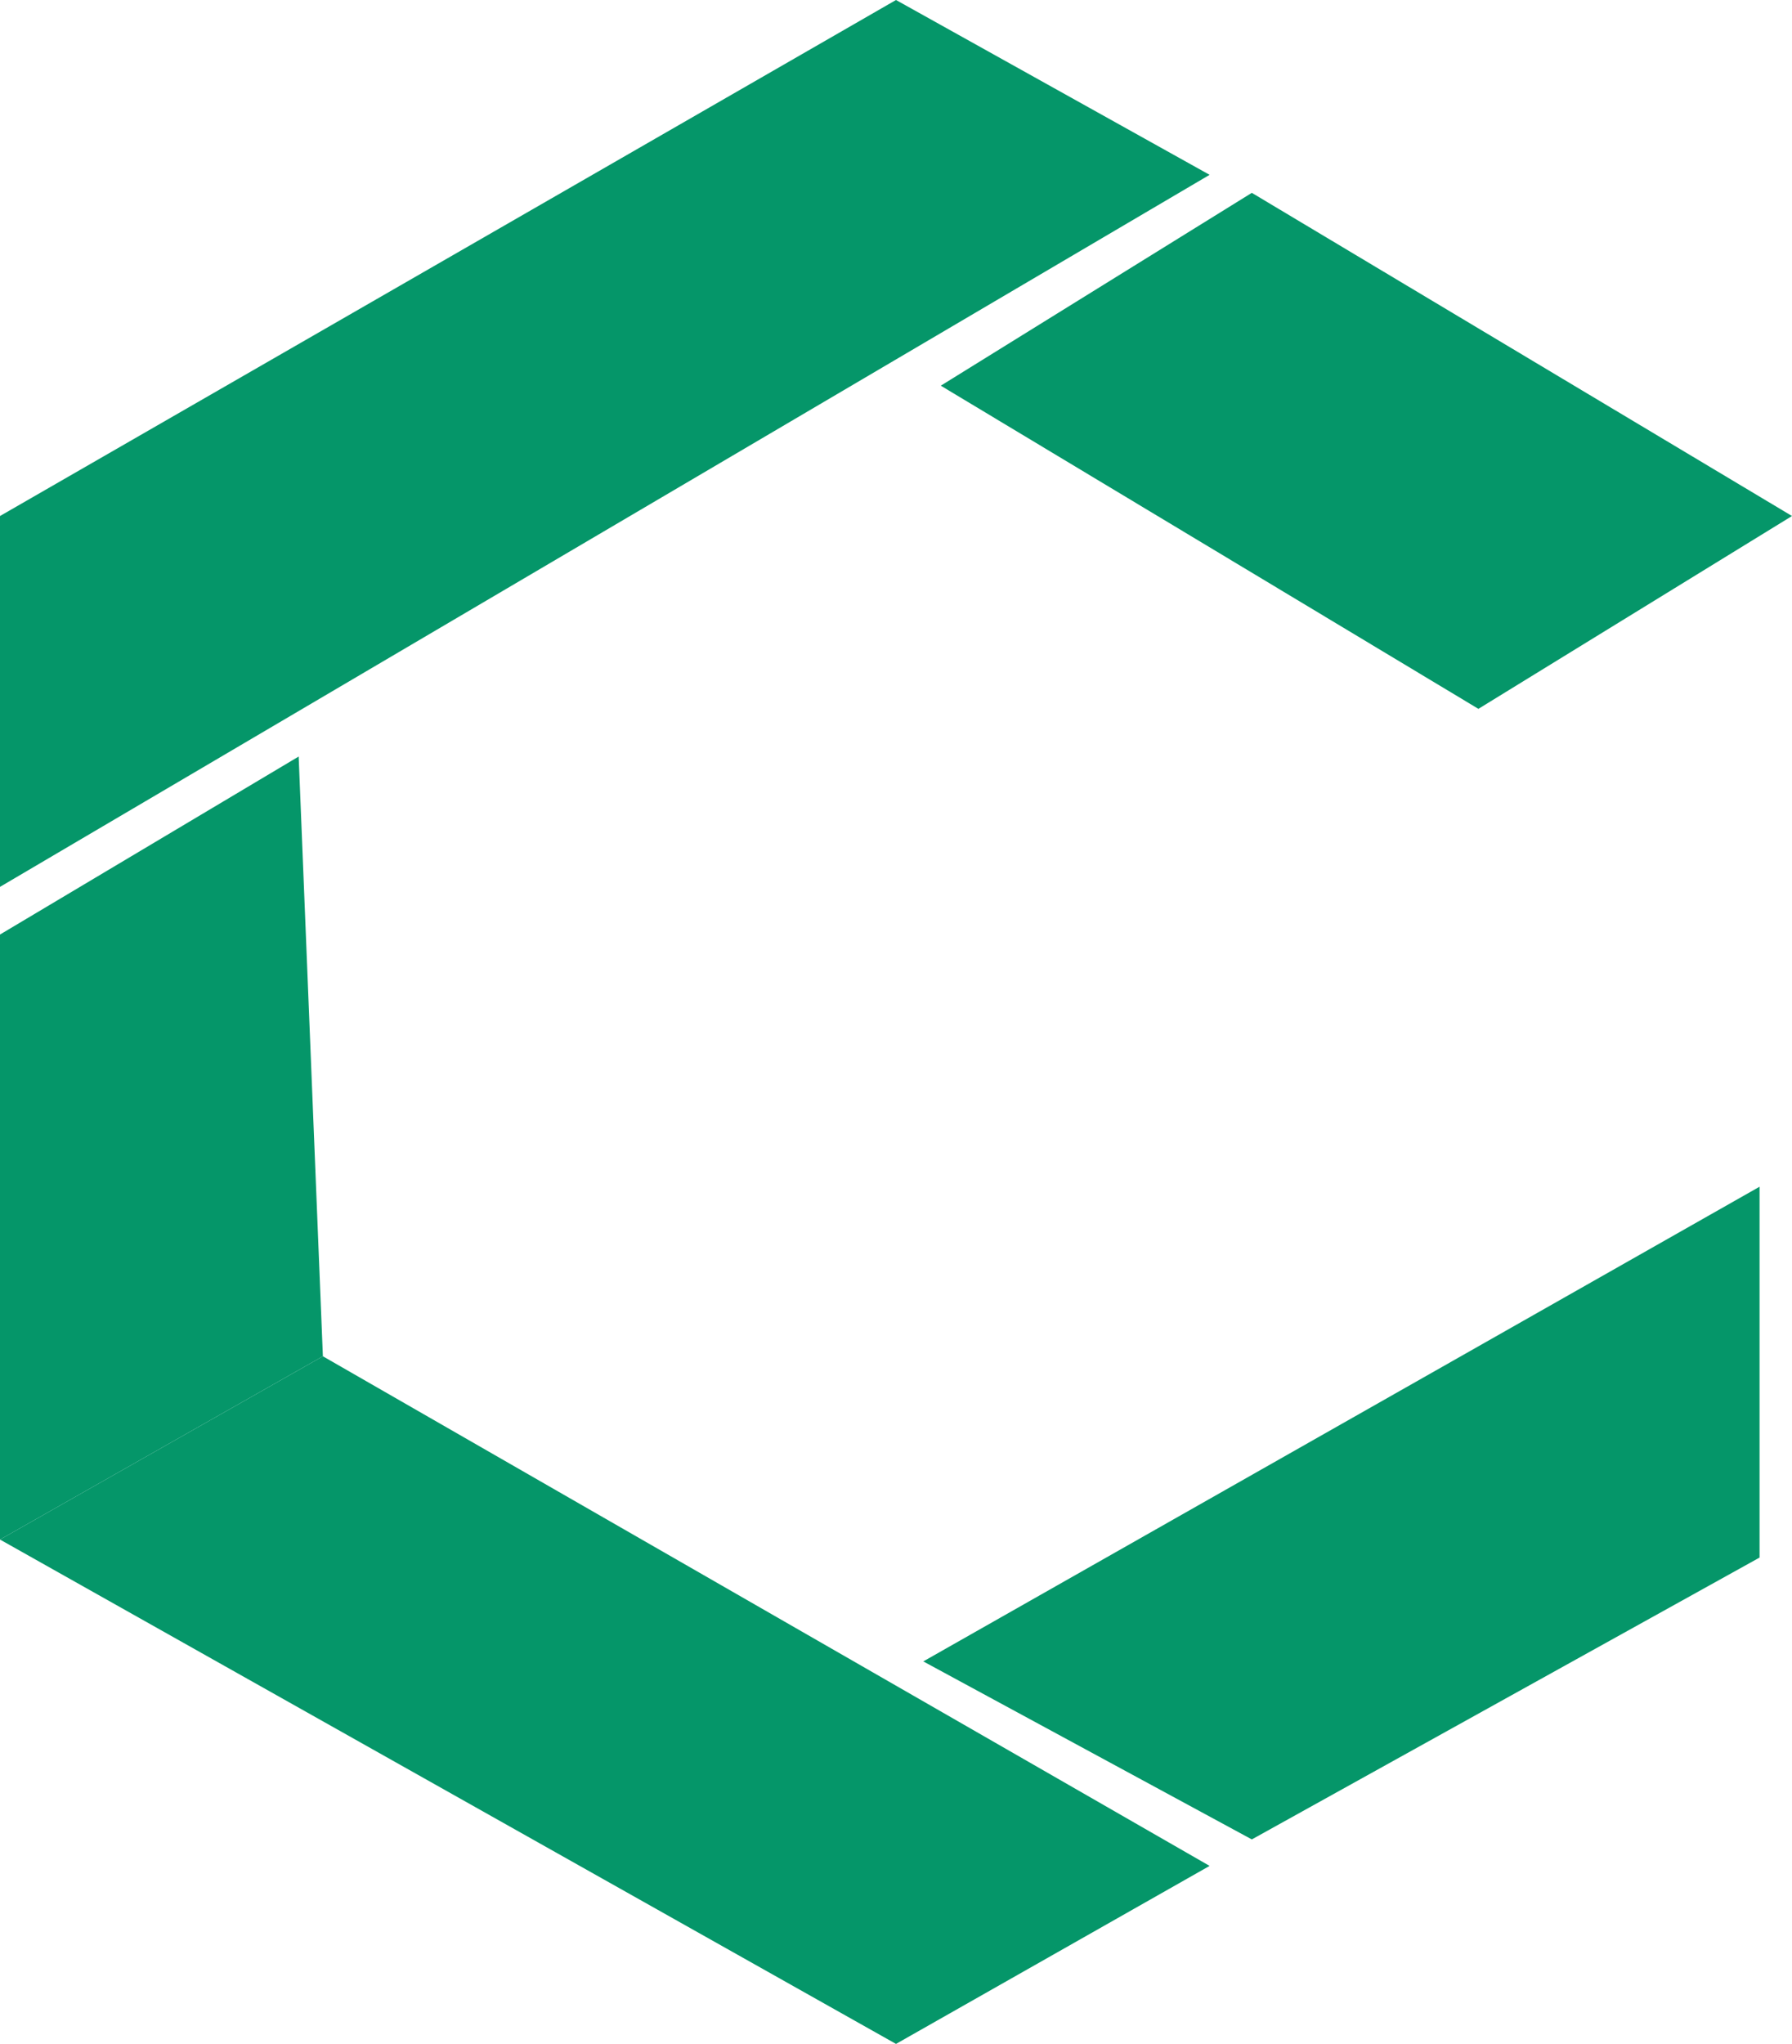 <svg width="627" height="715" viewBox="0 0 627 715" fill="none" xmlns="http://www.w3.org/2000/svg">
<path d="M9.65446e-05 180.511L0 310.241L423.225 61.159L313.5 0L9.65446e-05 180.511Z" fill="#059669"/>
<path d="M329.175 134.92L517.275 247.971L627 180.511L437.997 67.46L329.175 134.92Z" fill="#059669"/>
<path d="M437.997 643.463L615.647 544.868V415.137L323.047 581.192L437.997 643.463Z" fill="#059669"/>
<path d="M0 538.567L313.5 715L423.225 652.729L112.974 474.452L0 538.567Z" fill="#059669"/>
<path d="M0 326.921V538.567L112.974 474.452L104.5 264.65L0 326.921Z" fill="#059669"/>
</svg>
